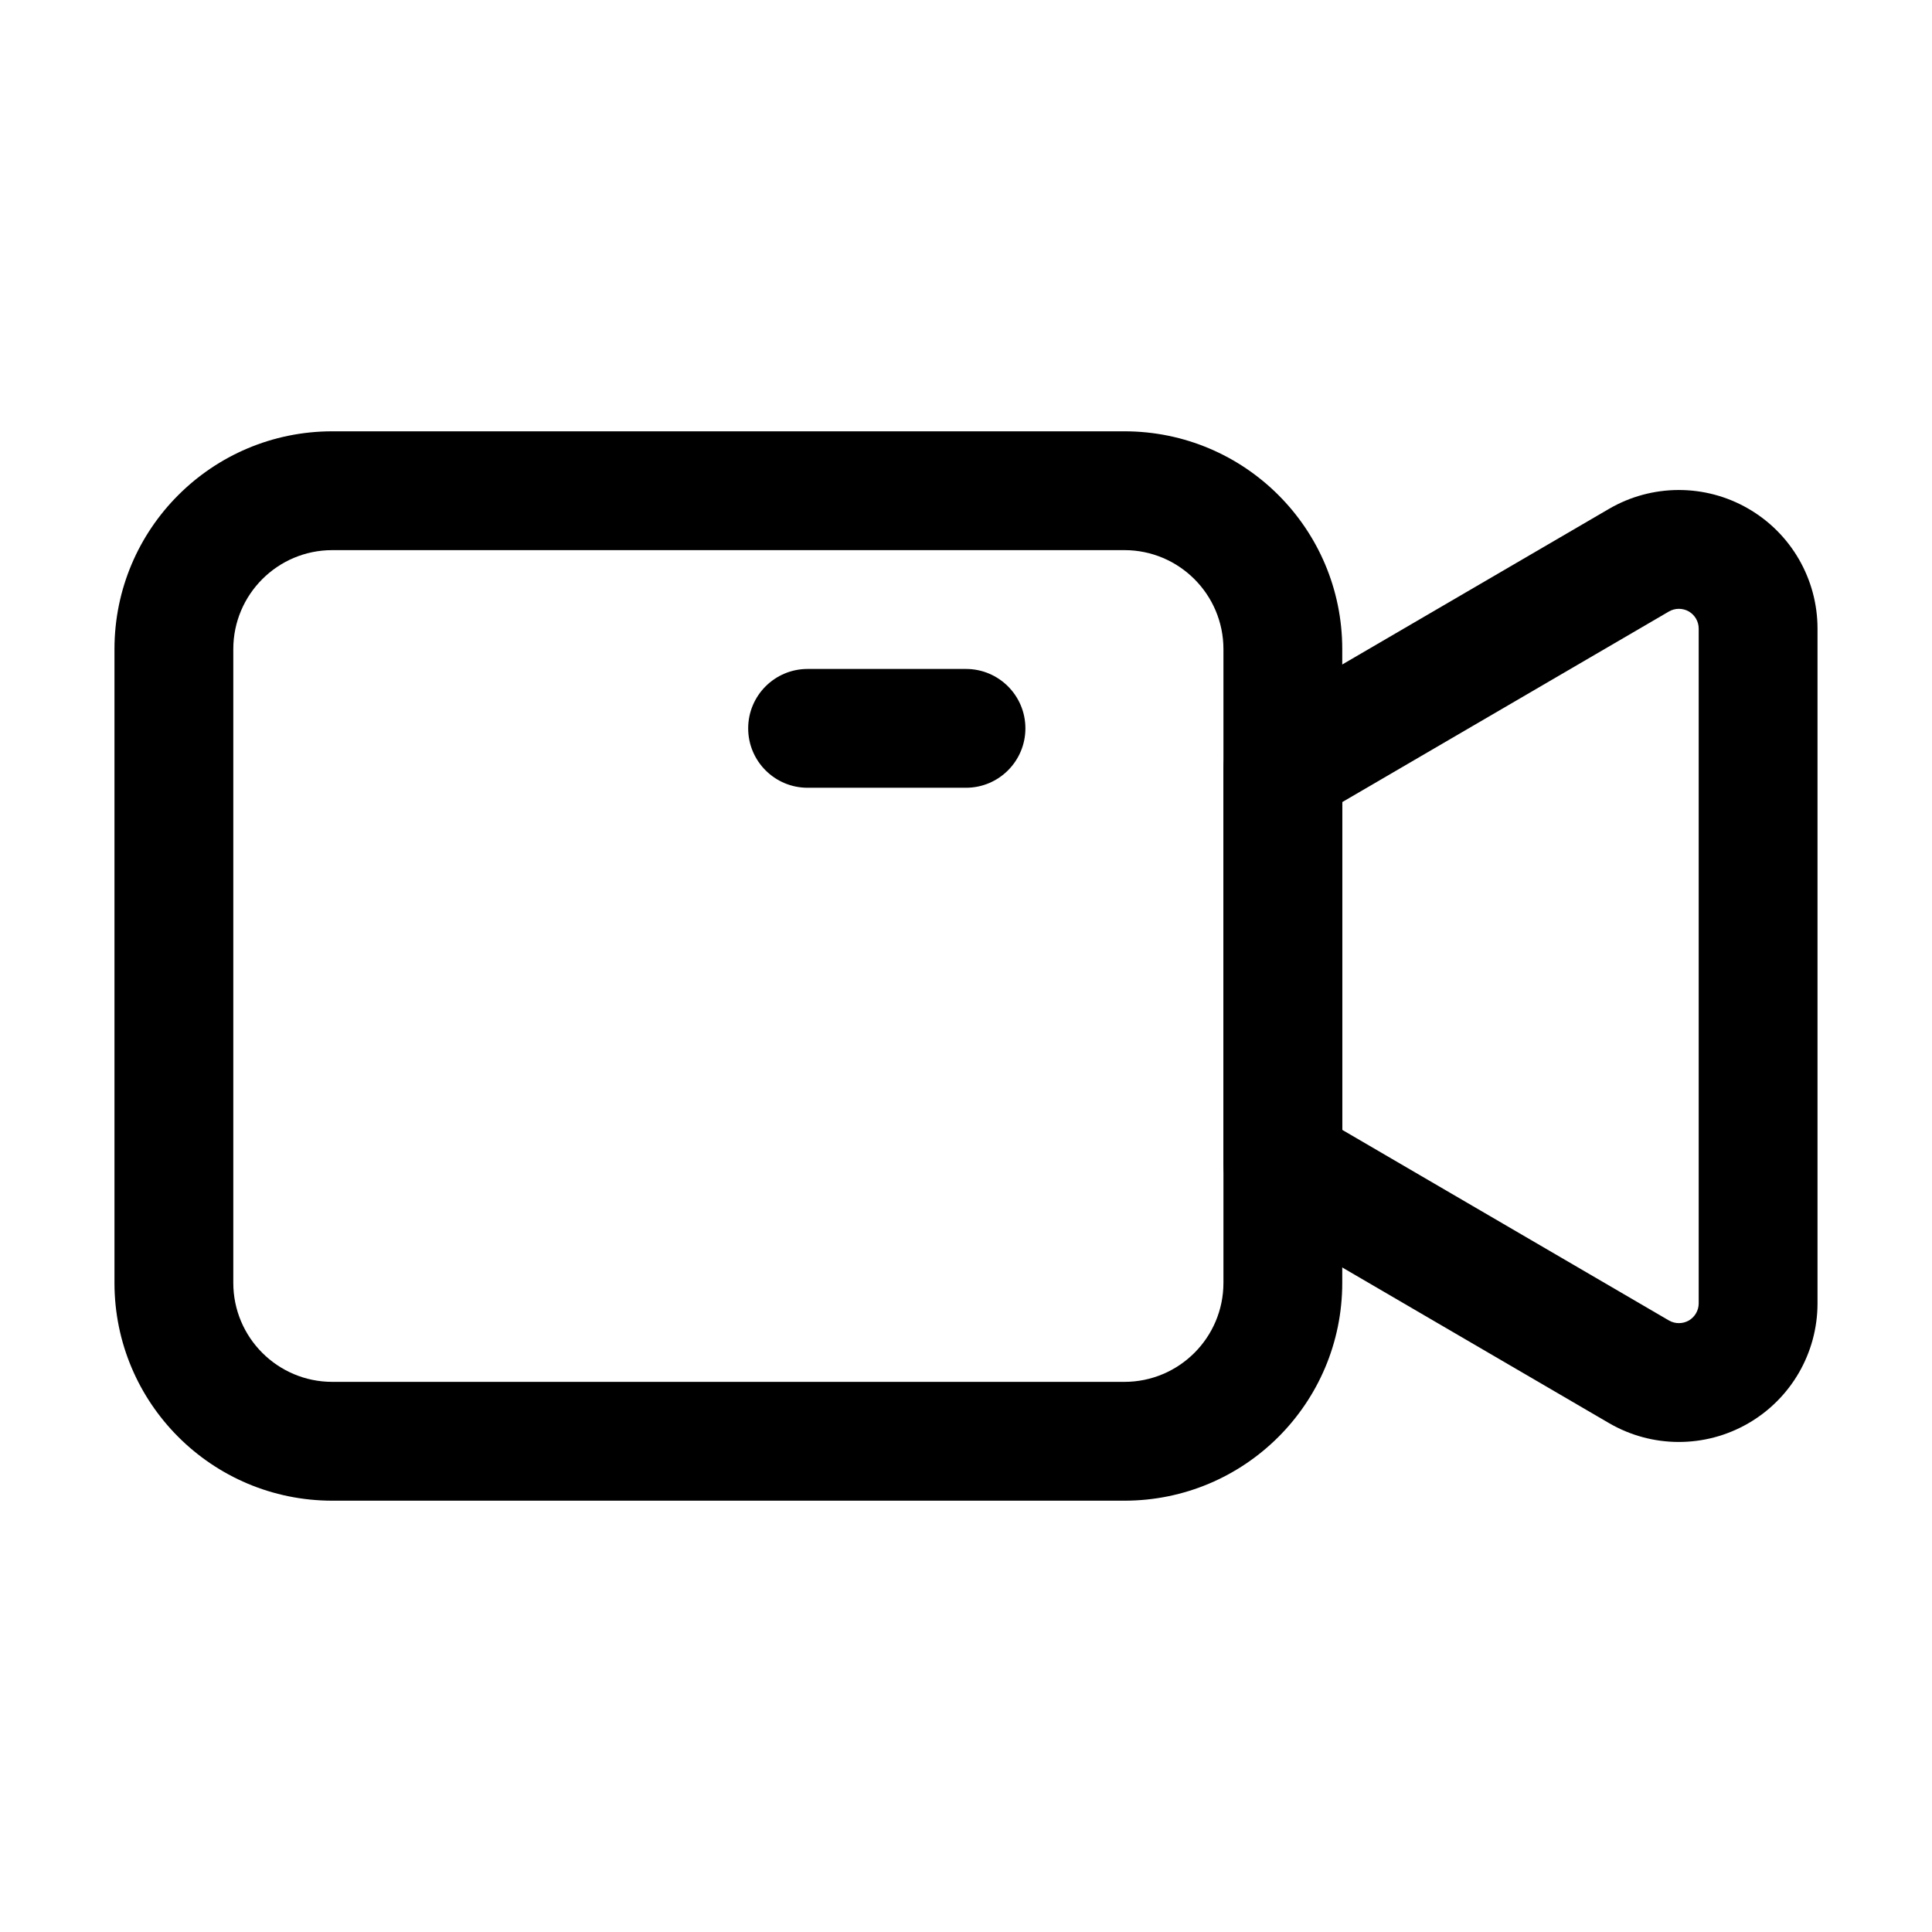 <?xml version="1.0" encoding="UTF-8"?>
<!-- Uploaded to: ICON Repo, www.iconrepo.com, Generator: ICON Repo Mixer Tools -->
<svg fill="#000000" width="800px" height="800px" version="1.1" viewBox="144 144 512 512" xmlns="http://www.w3.org/2000/svg">
 <g fill-rule="evenodd">
  <path d="m499.71 316.03c0-31.887-25.84-57.727-57.727-57.727h-209.92c-31.887 0-57.727 25.84-57.727 57.727v167.94c0 31.887 25.84 57.727 57.727 57.727h209.92c31.887 0 57.727-25.84 57.727-57.727zm-31.488 0v167.94c0 14.484-11.754 26.238-26.238 26.238h-209.92c-14.484 0-26.238-11.754-26.238-26.238v-167.94c0-14.484 11.754-26.238 26.238-26.238h209.92c14.484 0 26.238 11.754 26.238 26.238z"/>
  <path d="m625.66 489.4v-178.81c0-13.16-7.031-25.297-18.43-31.844-11.418-6.57-25.465-6.508-36.82 0.105-37.305 21.77-94.379 55.062-94.379 55.062-4.828 2.832-7.809 7.996-7.809 13.602v104.96c0 5.606 2.981 10.77 7.809 13.602 0 0 57.078 33.293 94.379 55.062 11.355 6.613 25.402 6.676 36.82 0.105 11.398-6.551 18.43-18.684 18.43-31.844zm-31.488-178.81v178.81c0 1.891-1.008 3.609-2.625 4.555-1.637 0.922-3.652 0.922-5.269-0.02l-86.57-50.508v-86.863l86.57-50.508c1.617-0.945 3.633-0.945 5.269-0.02 1.617 0.945 2.625 2.664 2.625 4.555z"/>
  <path d="m400 321.28h-41.984c-8.691 0-15.742 7.055-15.742 15.742 0 8.691 7.055 15.742 15.742 15.742h41.984c8.691 0 15.742-7.055 15.742-15.742 0-8.691-7.055-15.742-15.742-15.742z"/>
 </g>
</svg>